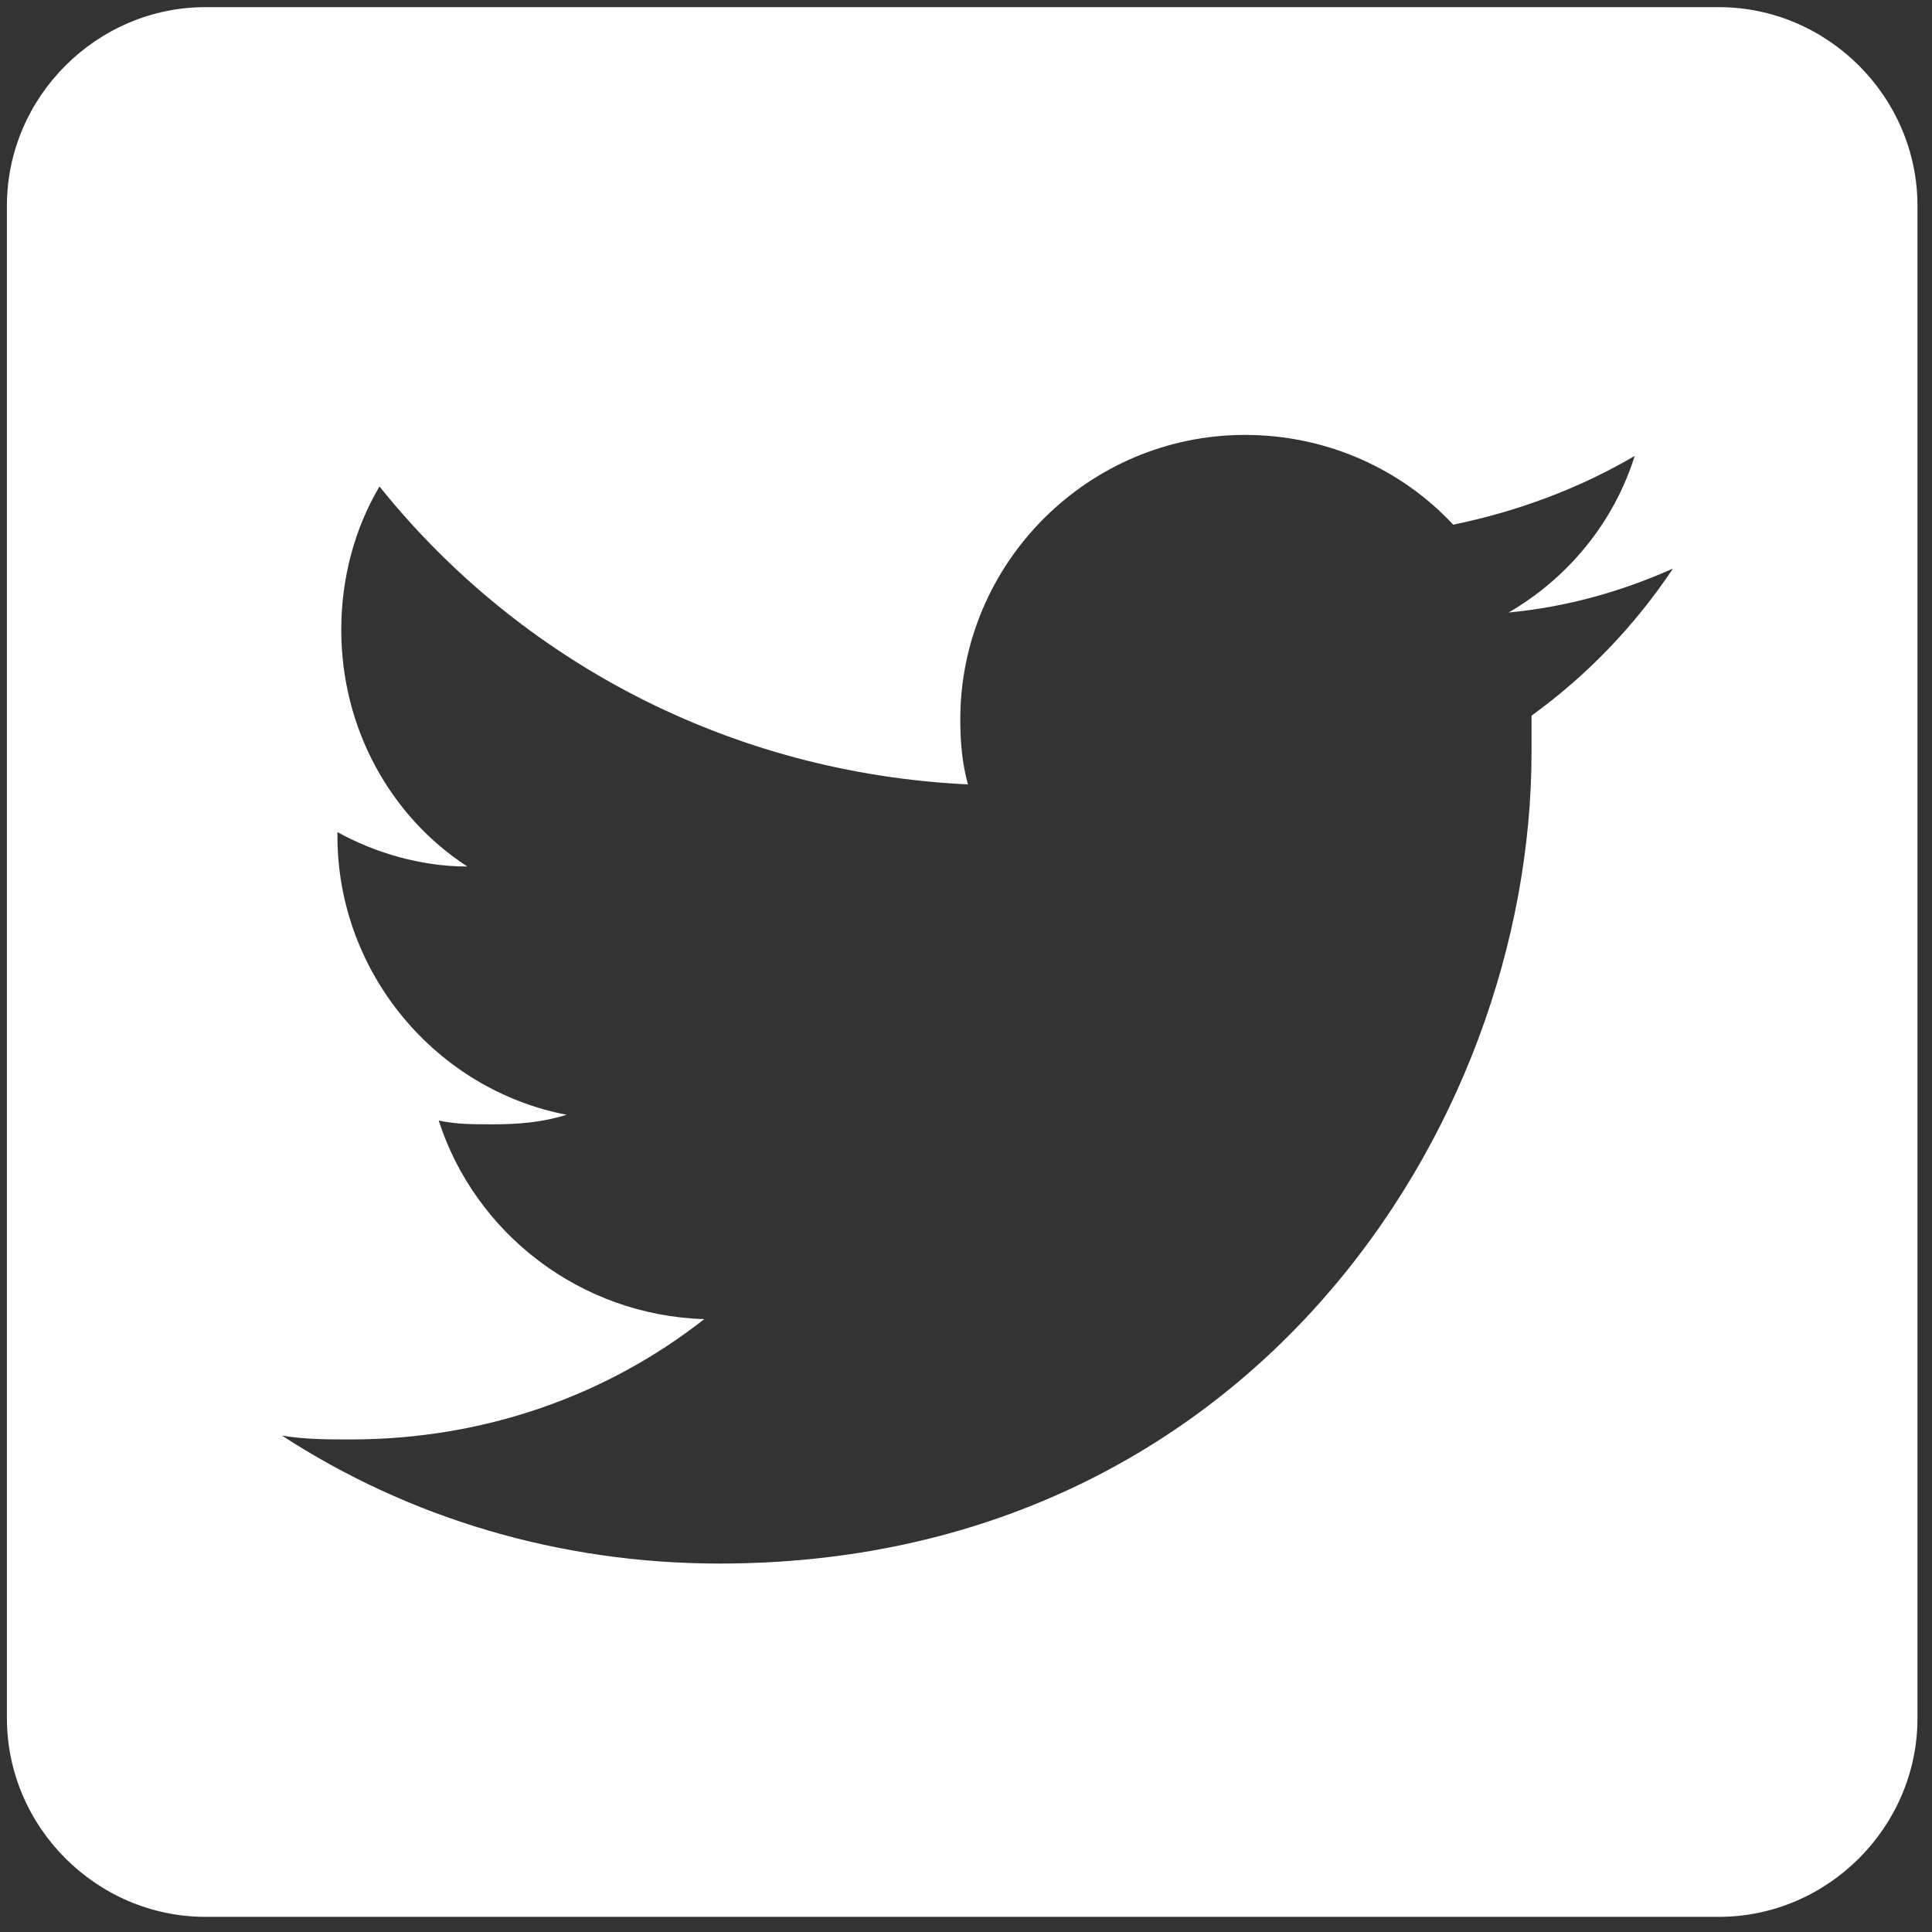 <?xml version="1.0" encoding="UTF-8" standalone="no"?>
<!DOCTYPE svg PUBLIC "-//W3C//DTD SVG 1.1//EN" "http://www.w3.org/Graphics/SVG/1.1/DTD/svg11.dtd">
<svg width="100%" height="100%" viewBox="0 0 69 69" version="1.1" xmlns="http://www.w3.org/2000/svg" xmlns:xlink="http://www.w3.org/1999/xlink" xml:space="preserve" xmlns:serif="http://www.serif.com/" style="fill-rule:evenodd;clip-rule:evenodd;stroke-linejoin:round;stroke-miterlimit:2;">
    <rect x="0" y="0" width="69" height="69" fill="#333333" stroke="none"/>
    <g transform="matrix(1,0,0,1,-463.793,-6706.95)">
        <g transform="matrix(0.536,0,0,1.883,0,3209.93)">
            <g transform="matrix(127.303,0,0,36.221,865.746,1893.51)">
                <path d="M0.104,-1C0.047,-1 0,-0.953 0,-0.896L0,-0.104C0,-0.047 0.047,0 0.104,0L0.896,0C0.953,0 1,-0.047 1,-0.104L1,-0.896C1,-0.953 0.953,-1 0.896,-1L0.104,-1ZM0.648,-0.776C0.691,-0.776 0.73,-0.758 0.757,-0.729C0.791,-0.736 0.823,-0.748 0.852,-0.765C0.841,-0.73 0.817,-0.701 0.786,-0.683C0.817,-0.686 0.845,-0.694 0.872,-0.706C0.852,-0.676 0.827,-0.65 0.798,-0.629C0.798,-0.623 0.798,-0.616 0.798,-0.61C0.798,-0.412 0.648,-0.185 0.373,-0.185C0.289,-0.185 0.21,-0.209 0.144,-0.252C0.156,-0.25 0.168,-0.25 0.18,-0.25C0.25,-0.25 0.314,-0.273 0.365,-0.313C0.3,-0.315 0.245,-0.358 0.226,-0.417C0.235,-0.415 0.244,-0.415 0.254,-0.415C0.268,-0.415 0.28,-0.416 0.293,-0.42C0.225,-0.433 0.173,-0.494 0.173,-0.566L0.173,-0.568C0.193,-0.557 0.217,-0.55 0.241,-0.55C0.201,-0.576 0.175,-0.622 0.175,-0.674C0.175,-0.701 0.182,-0.727 0.195,-0.749C0.268,-0.658 0.378,-0.599 0.503,-0.593C0.5,-0.604 0.499,-0.615 0.499,-0.627C0.499,-0.709 0.566,-0.776 0.648,-0.776Z" style="fill:white;fill-rule:nonzero;"/>
            </g>
        </g>
    </g>
</svg>
